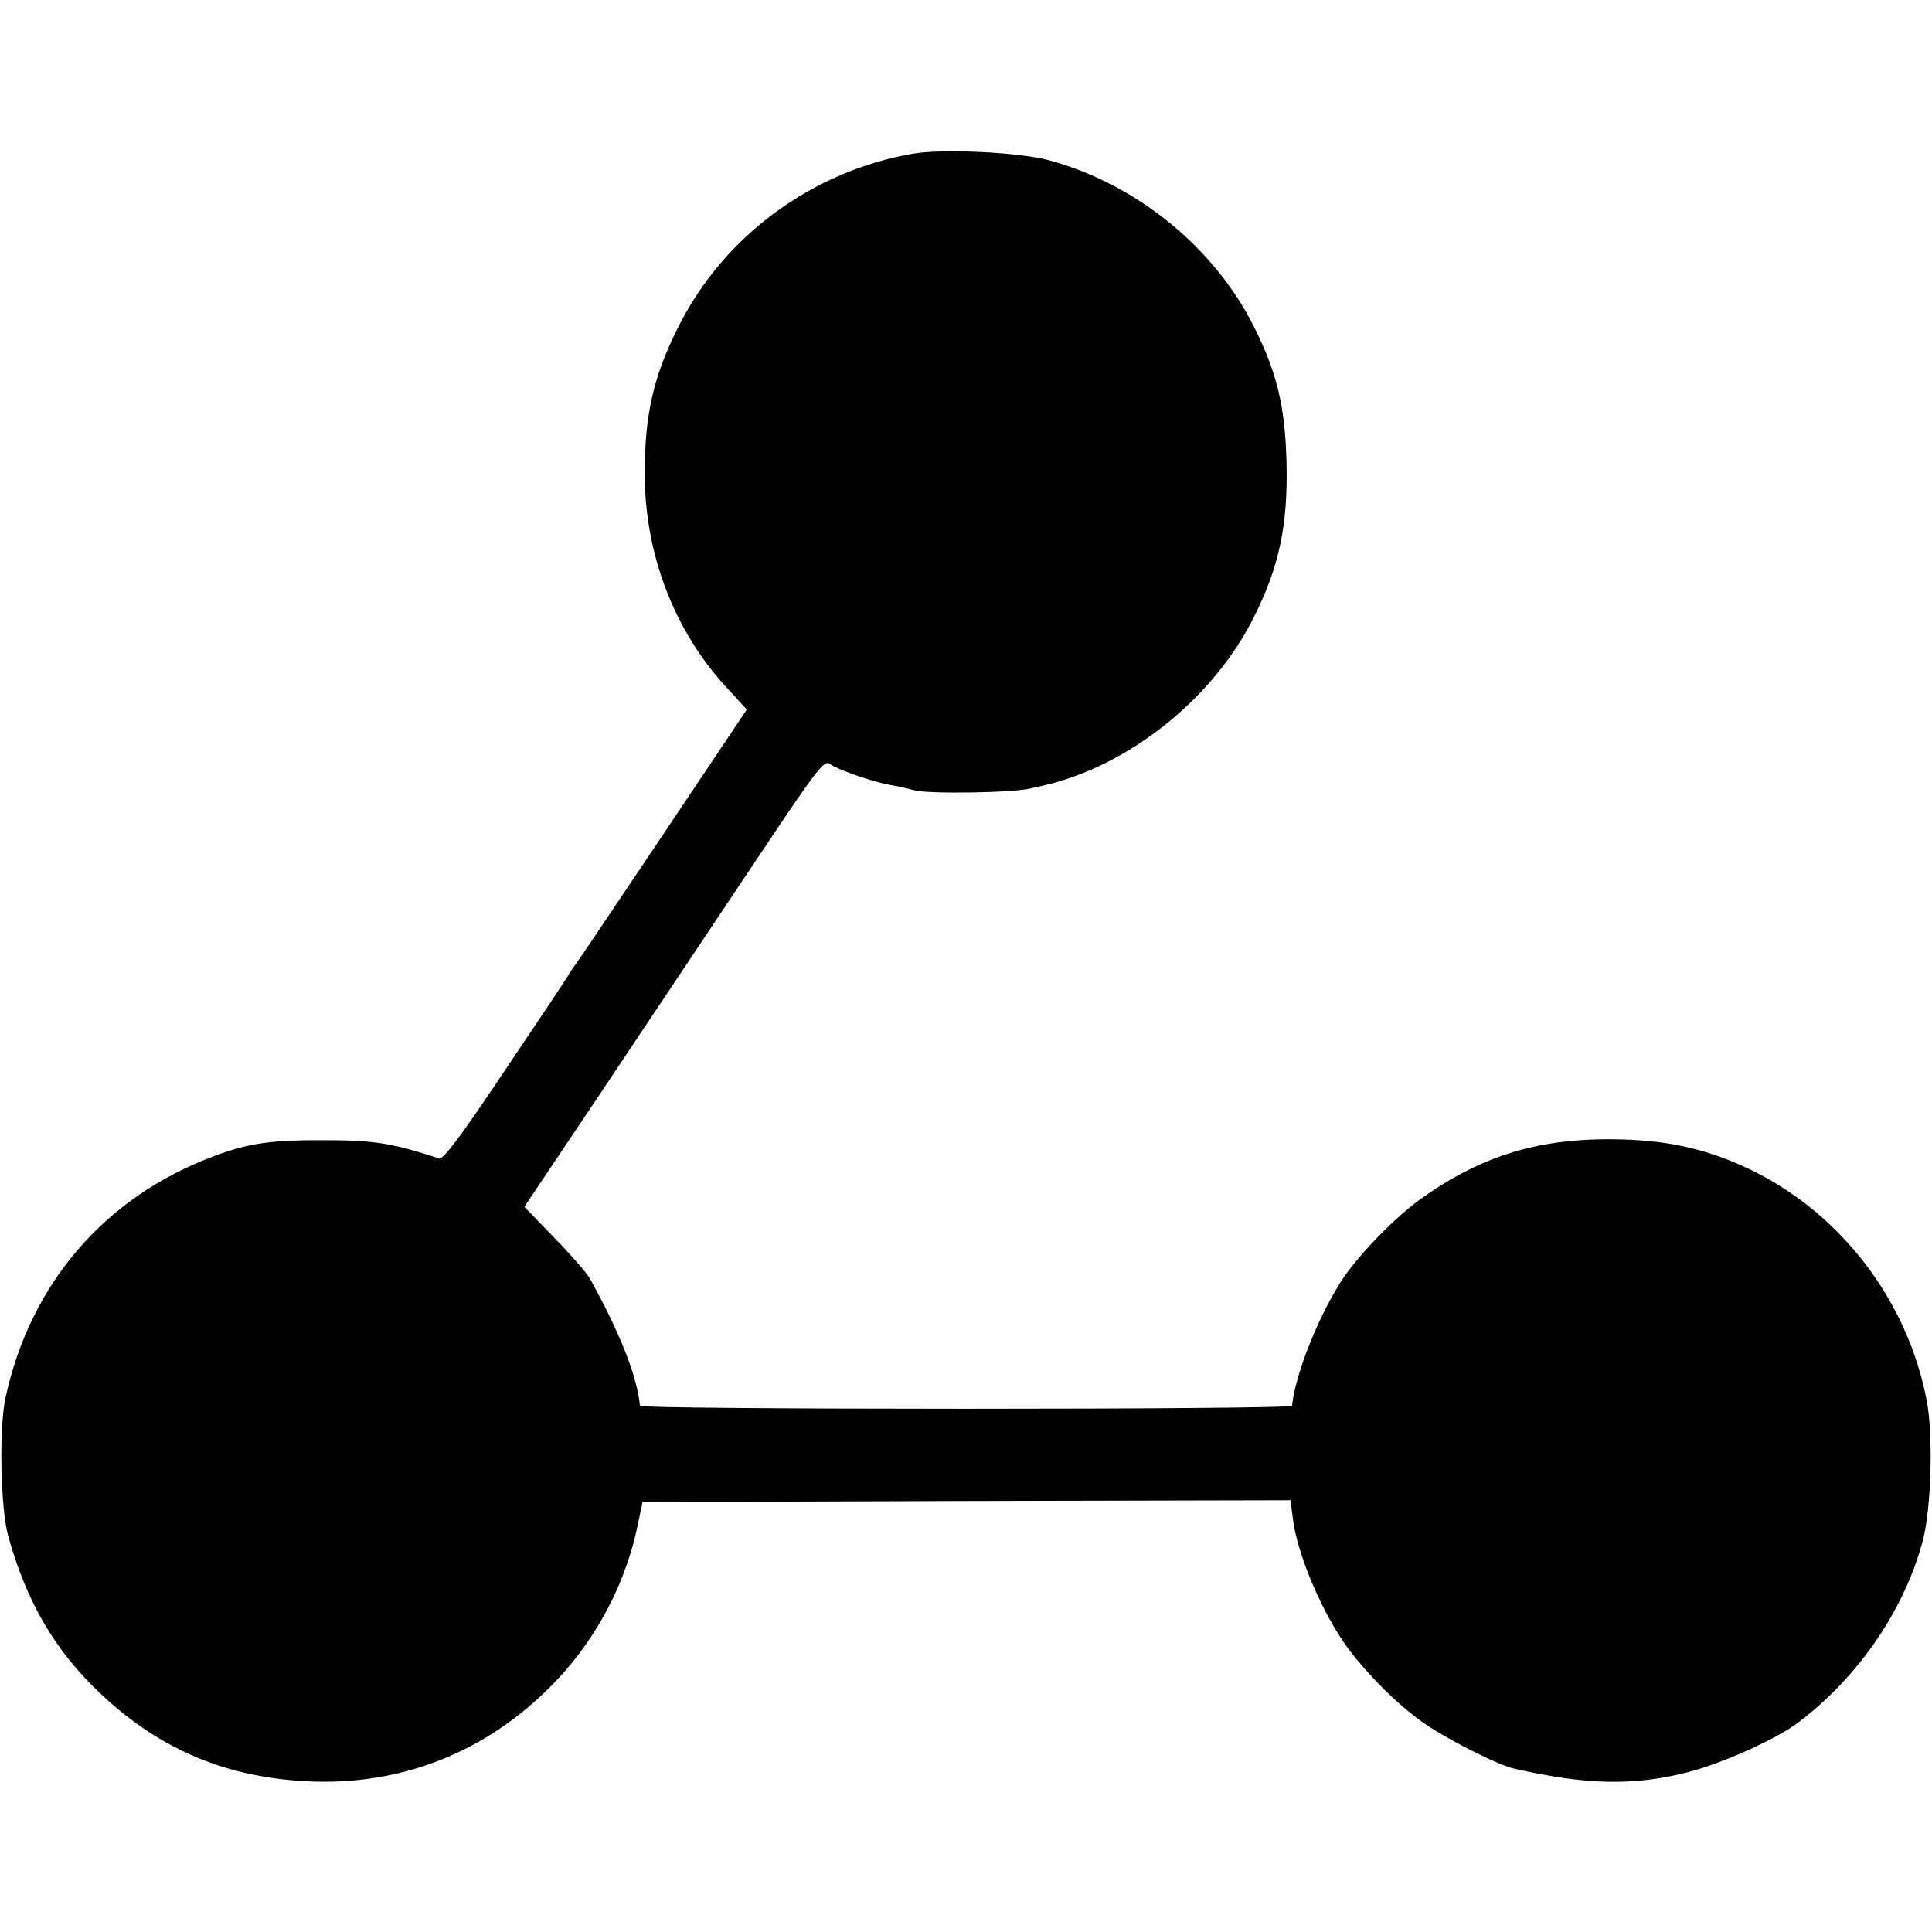 <?xml version="1.0" standalone="no"?>
<!DOCTYPE svg PUBLIC "-//W3C//DTD SVG 20010904//EN"
 "http://www.w3.org/TR/2001/REC-SVG-20010904/DTD/svg10.dtd">
<svg version="1.0" xmlns="http://www.w3.org/2000/svg"
 width="528pt" height="528pt" viewBox="0 0 528 528"
 preserveAspectRatio="xMidYMid meet">
<g transform="translate(0,528) scale(0.1,-0.1)"
fill="#000000" stroke="none">
<path d="M2495 4860 c-277 -48 -518 -226 -642 -475 -67 -133 -91 -239 -91
-396 -1 -219 79 -430 221 -585 l58 -63 -233 -348 c-128 -191 -235 -350 -238
-353 -3 -3 -9 -13 -15 -22 -5 -10 -84 -128 -175 -263 -118 -177 -169 -245
-180 -241 -122 40 -172 49 -295 50 -162 1 -223 -7 -321 -44 -297 -111 -501
-347 -569 -660 -18 -83 -14 -303 8 -380 50 -178 126 -309 249 -426 166 -158
355 -236 589 -243 255 -7 487 91 665 282 109 117 187 268 218 425 l12 57 886
3 885 2 6 -48 c11 -98 82 -264 152 -358 56 -74 133 -151 202 -200 61 -44 206
-118 253 -128 195 -44 323 -47 470 -10 93 23 247 92 305 137 164 124 290 308
340 497 23 87 29 292 10 385 -52 268 -229 502 -470 623 -117 58 -227 85 -365
88 -217 6 -378 -42 -545 -161 -68 -48 -166 -148 -212 -215 -67 -99 -133 -264
-142 -352 -1 -5 -401 -8 -891 -8 -489 0 -890 3 -891 8 -8 81 -54 198 -137 348
-7 13 -50 63 -96 110 l-83 86 122 182 c67 99 235 352 375 561 346 518 316 478
348 461 36 -18 114 -44 154 -51 18 -3 49 -10 68 -15 37 -10 265 -7 315 5 17 4
35 8 40 9 231 54 459 236 570 456 71 140 95 255 91 425 -4 156 -26 247 -91
376 -110 216 -320 386 -558 451 -81 22 -290 32 -372 18z"/>
</g>
</svg>
